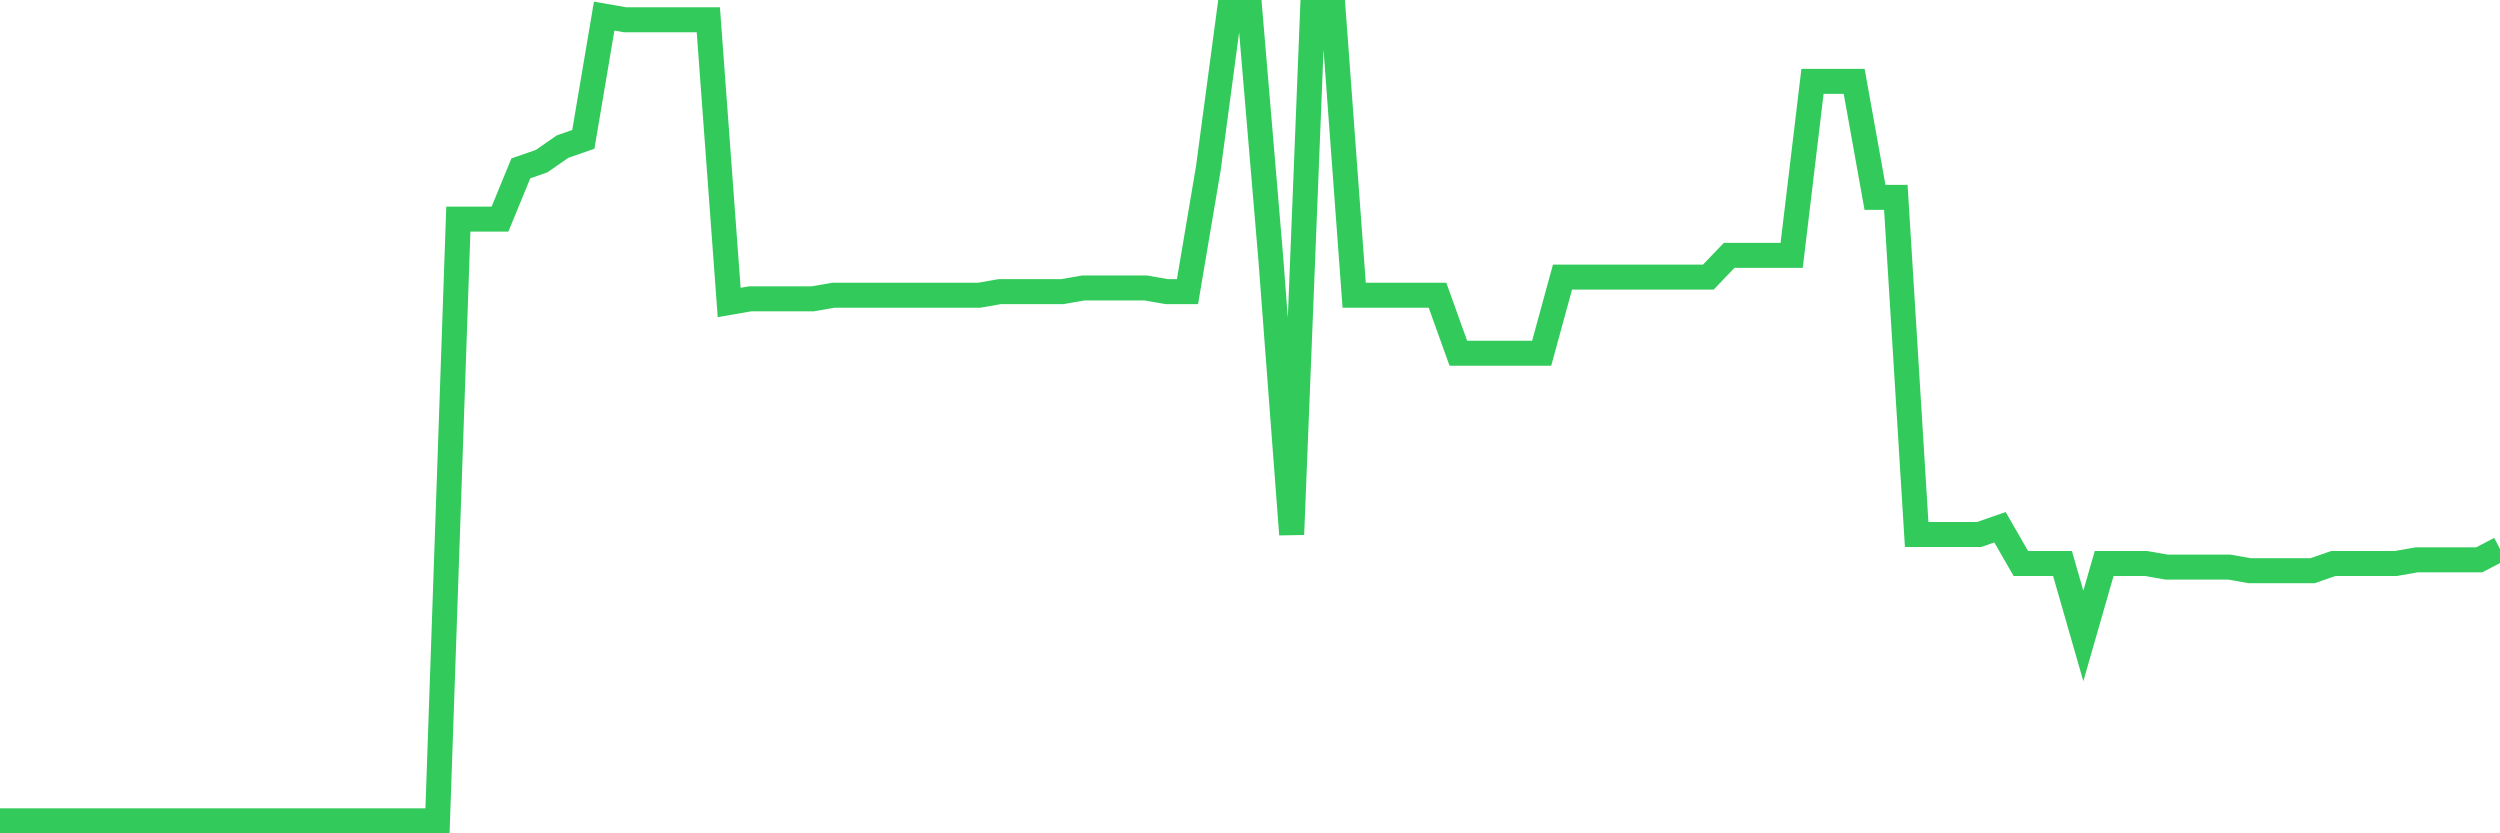 <svg
  xmlns="http://www.w3.org/2000/svg"
  xmlns:xlink="http://www.w3.org/1999/xlink"
  width="120"
  height="40"
  viewBox="0 0 120 40"
  preserveAspectRatio="none"
>
  <polyline
    points="0,39.4 1,39.4 2,39.4 3,39.4 4,39.4 5,39.4 6,39.4 7,39.4 8,39.4 9,39.4 10,39.4 11,39.4 12,39.4 13,39.4 14,39.4 15,39.4 16,39.4 17,39.4 18,39.4 19,39.4 20,39.4 21,39.4 22,10.517 23,10.517 24,10.517 25,8.082 26,7.734 27,7.038 28,6.69 29,0.774 30,0.948 31,0.948 32,0.948 33,0.948 34,0.948 35,14.519 36,14.345 37,14.345 38,14.345 39,14.345 40,14.171 41,14.171 42,14.171 43,14.171 44,14.171 45,14.171 46,14.171 47,14.171 48,13.997 49,13.997 50,13.997 51,13.997 52,13.823 53,13.823 54,13.823 55,13.823 56,13.997 57,13.997 58,8.082 59,0.6 60,0.6 61,12.431 62,25.655 63,0.6 64,0.6 65,14.171 66,14.171 67,14.171 68,14.171 69,14.171 70,16.955 71,16.955 72,16.955 73,16.955 74,16.955 75,13.301 76,13.301 77,13.301 78,13.301 79,13.301 80,13.301 81,13.301 82,13.301 83,12.257 84,12.257 85,12.257 86,12.257 87,3.906 88,3.906 89,3.906 90,9.474 91,9.474 92,25.655 93,25.655 94,25.655 95,25.655 96,25.307 97,27.047 98,27.047 99,27.047 100,30.526 101,27.047 102,27.047 103,27.047 104,27.221 105,27.221 106,27.221 107,27.221 108,27.395 109,27.395 110,27.395 111,27.395 112,27.047 113,27.047 114,27.047 115,27.047 116,26.873 117,26.873 118,26.873 119,26.873 120,26.351"
    fill="none"
    stroke="#32ca5b"
    stroke-width="1.2"
  >
  </polyline>
</svg>